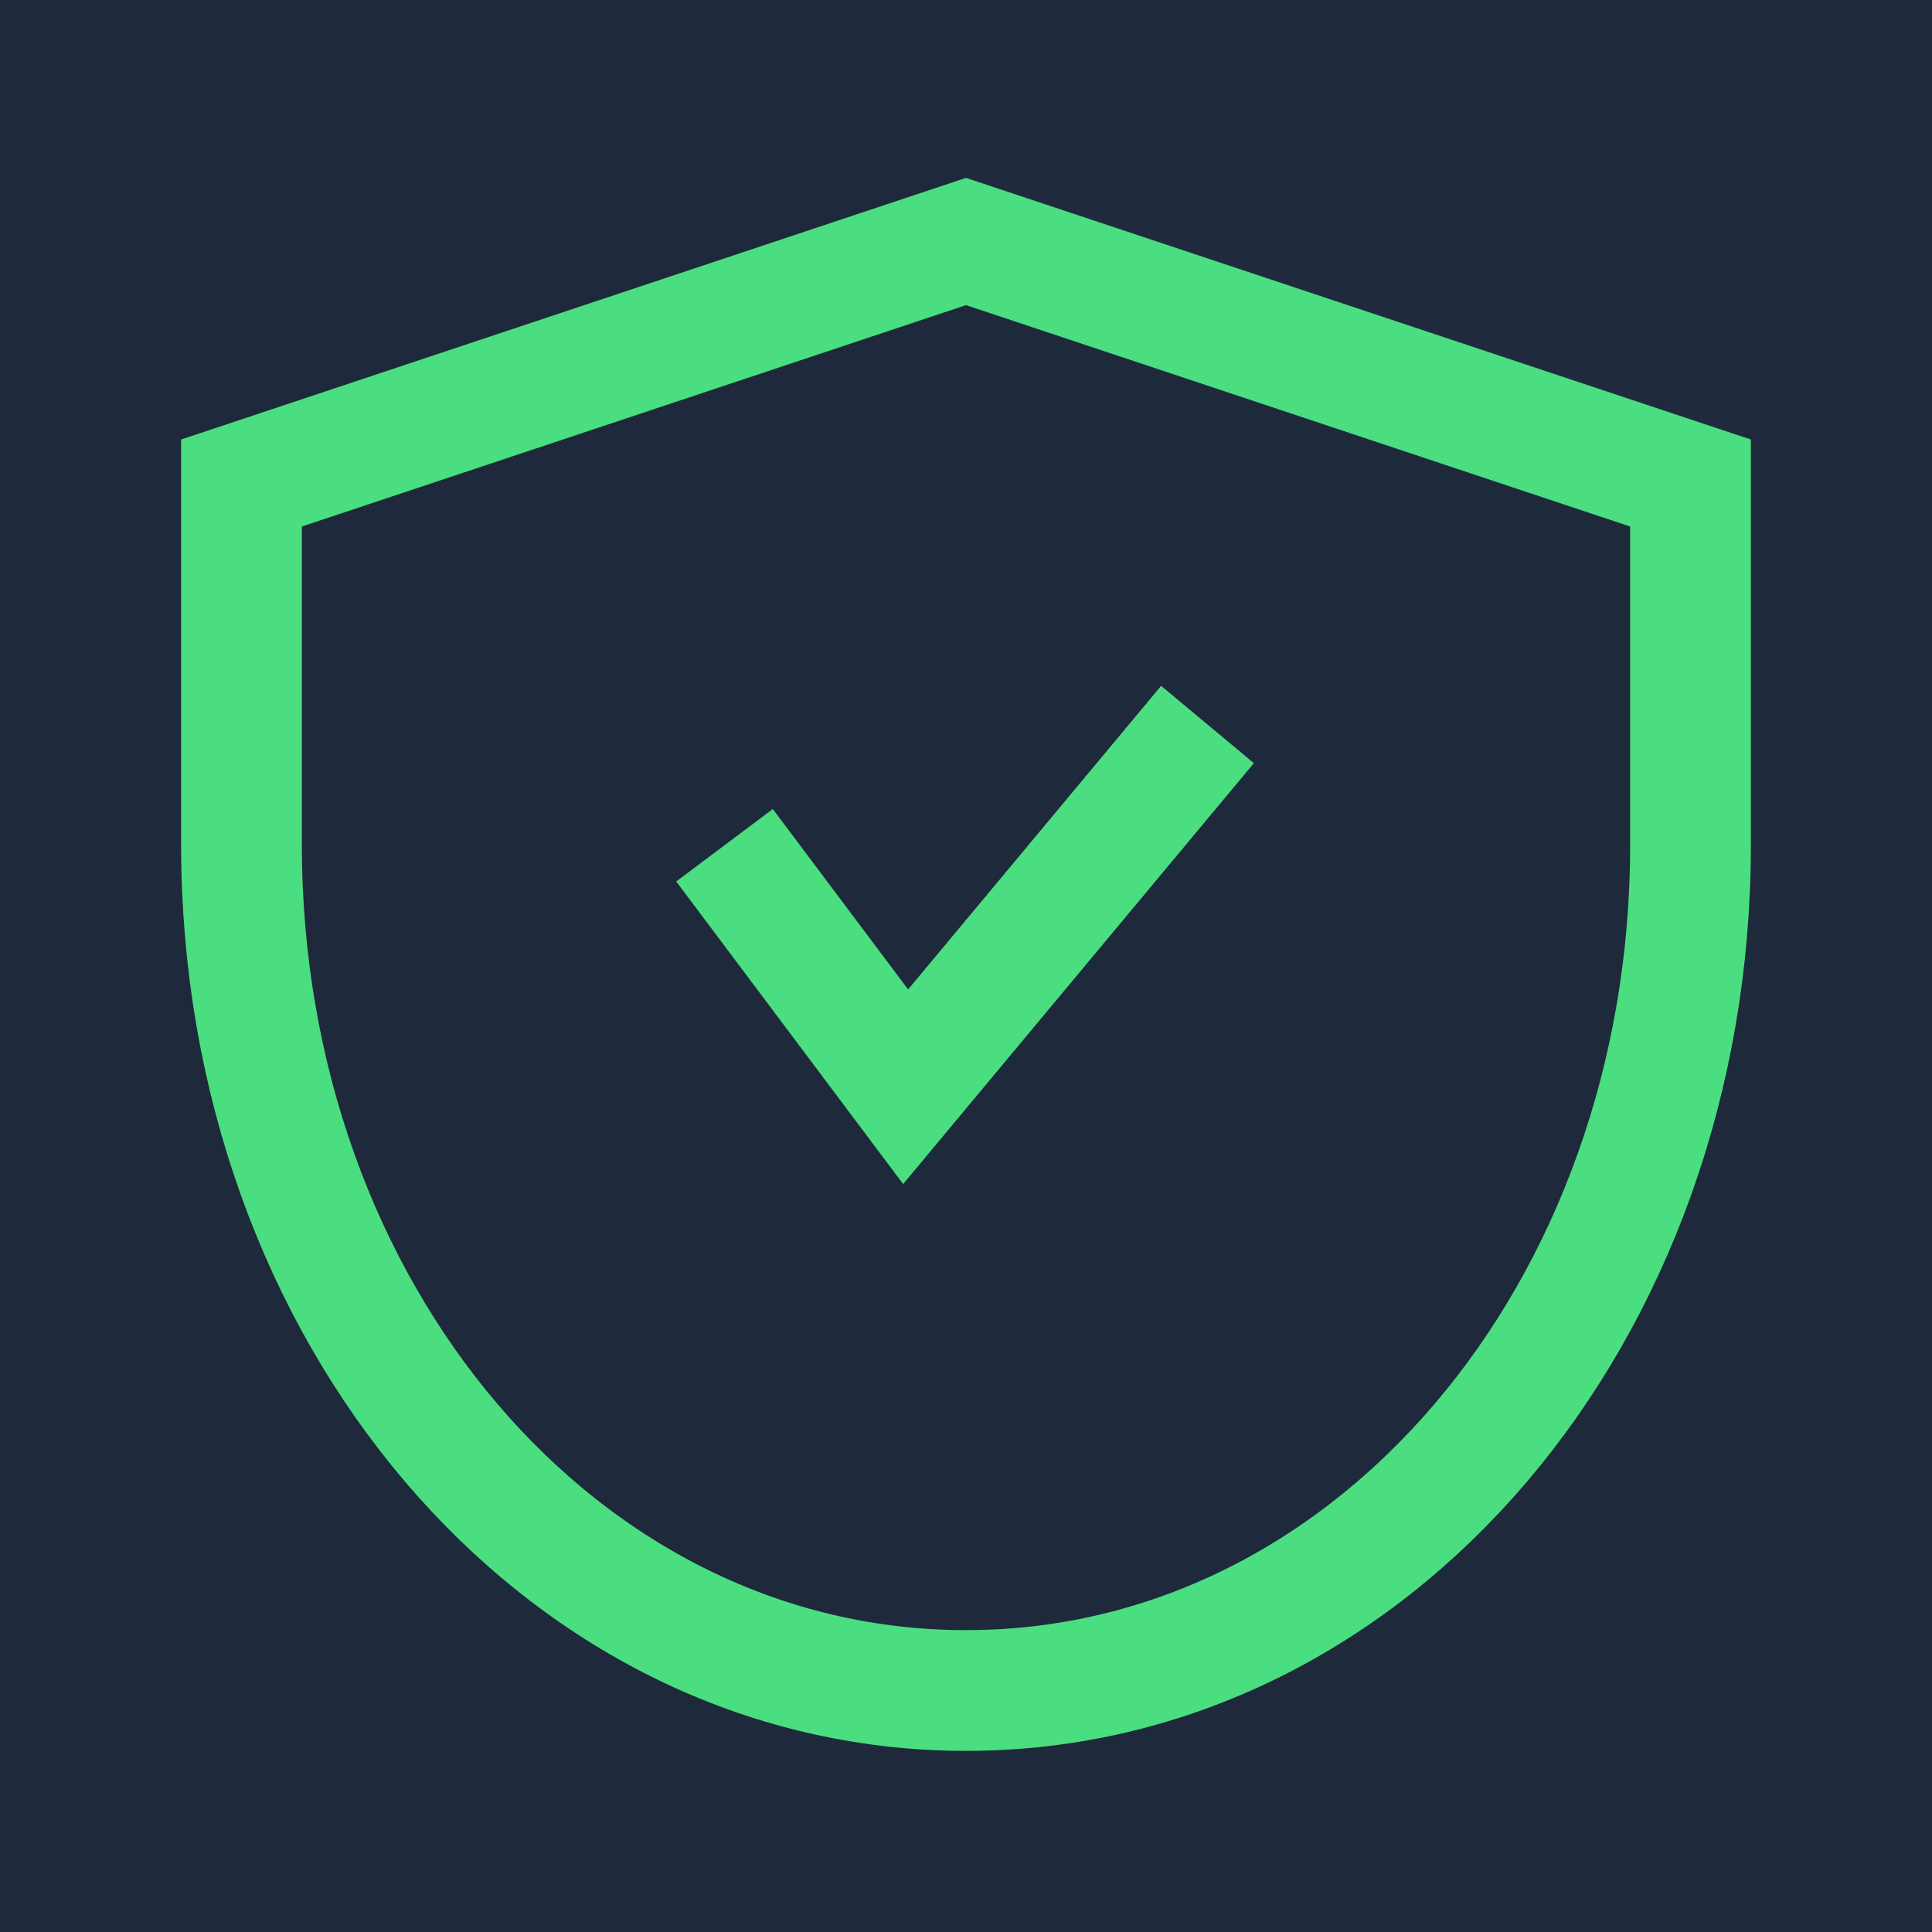 <svg xmlns="http://www.w3.org/2000/svg" viewBox="0 0 32 32">
  <rect width="32" height="32" fill="#1E293B"/>
  <path d="M16 4 L28 8 L28 14 C28 21.732 22.732 28 16 28 C9.268 28 4 21.732 4 14 L4 8 L16 4Z" stroke="#4ADE80" stroke-width="2" fill="none"/>
  <path d="M12 14 L15 18 L20 12" stroke="#4ADE80" stroke-width="2" fill="none"/>
</svg>